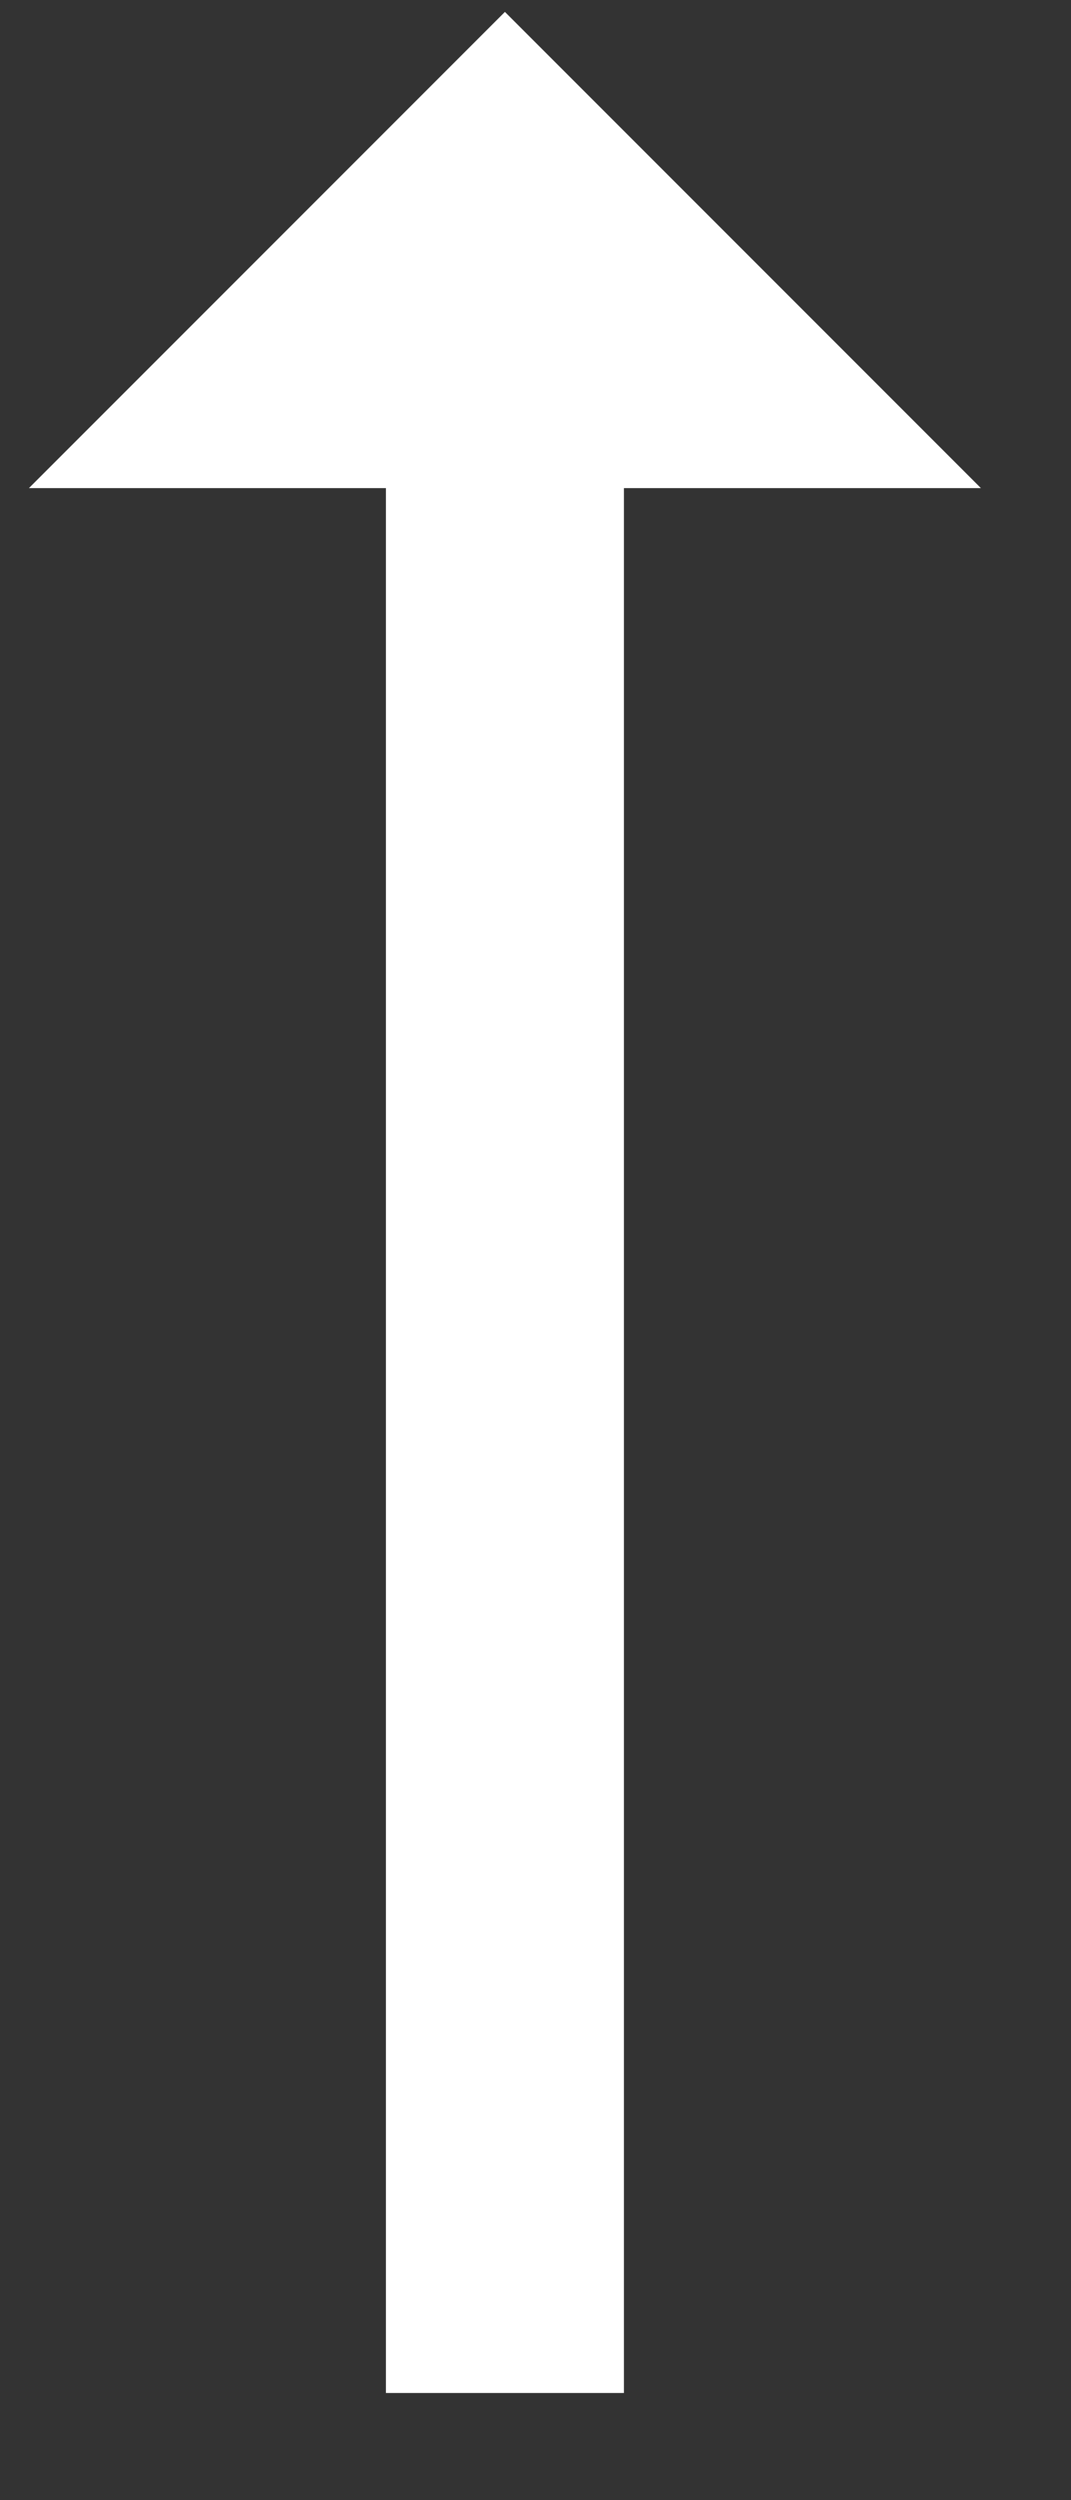 <svg width="9" height="21" viewBox="0 0 9 21" fill="none" xmlns="http://www.w3.org/2000/svg">
<rect x="0" y="0" width="9" height="21" fill="#333333" stroke="none"/>
<path d="M8.243 4.1H5.243L5.243 20.1H3.243L3.243 4.1H0.243L4.243 0.1L8.243 4.1Z" fill="white"/>
</svg>
